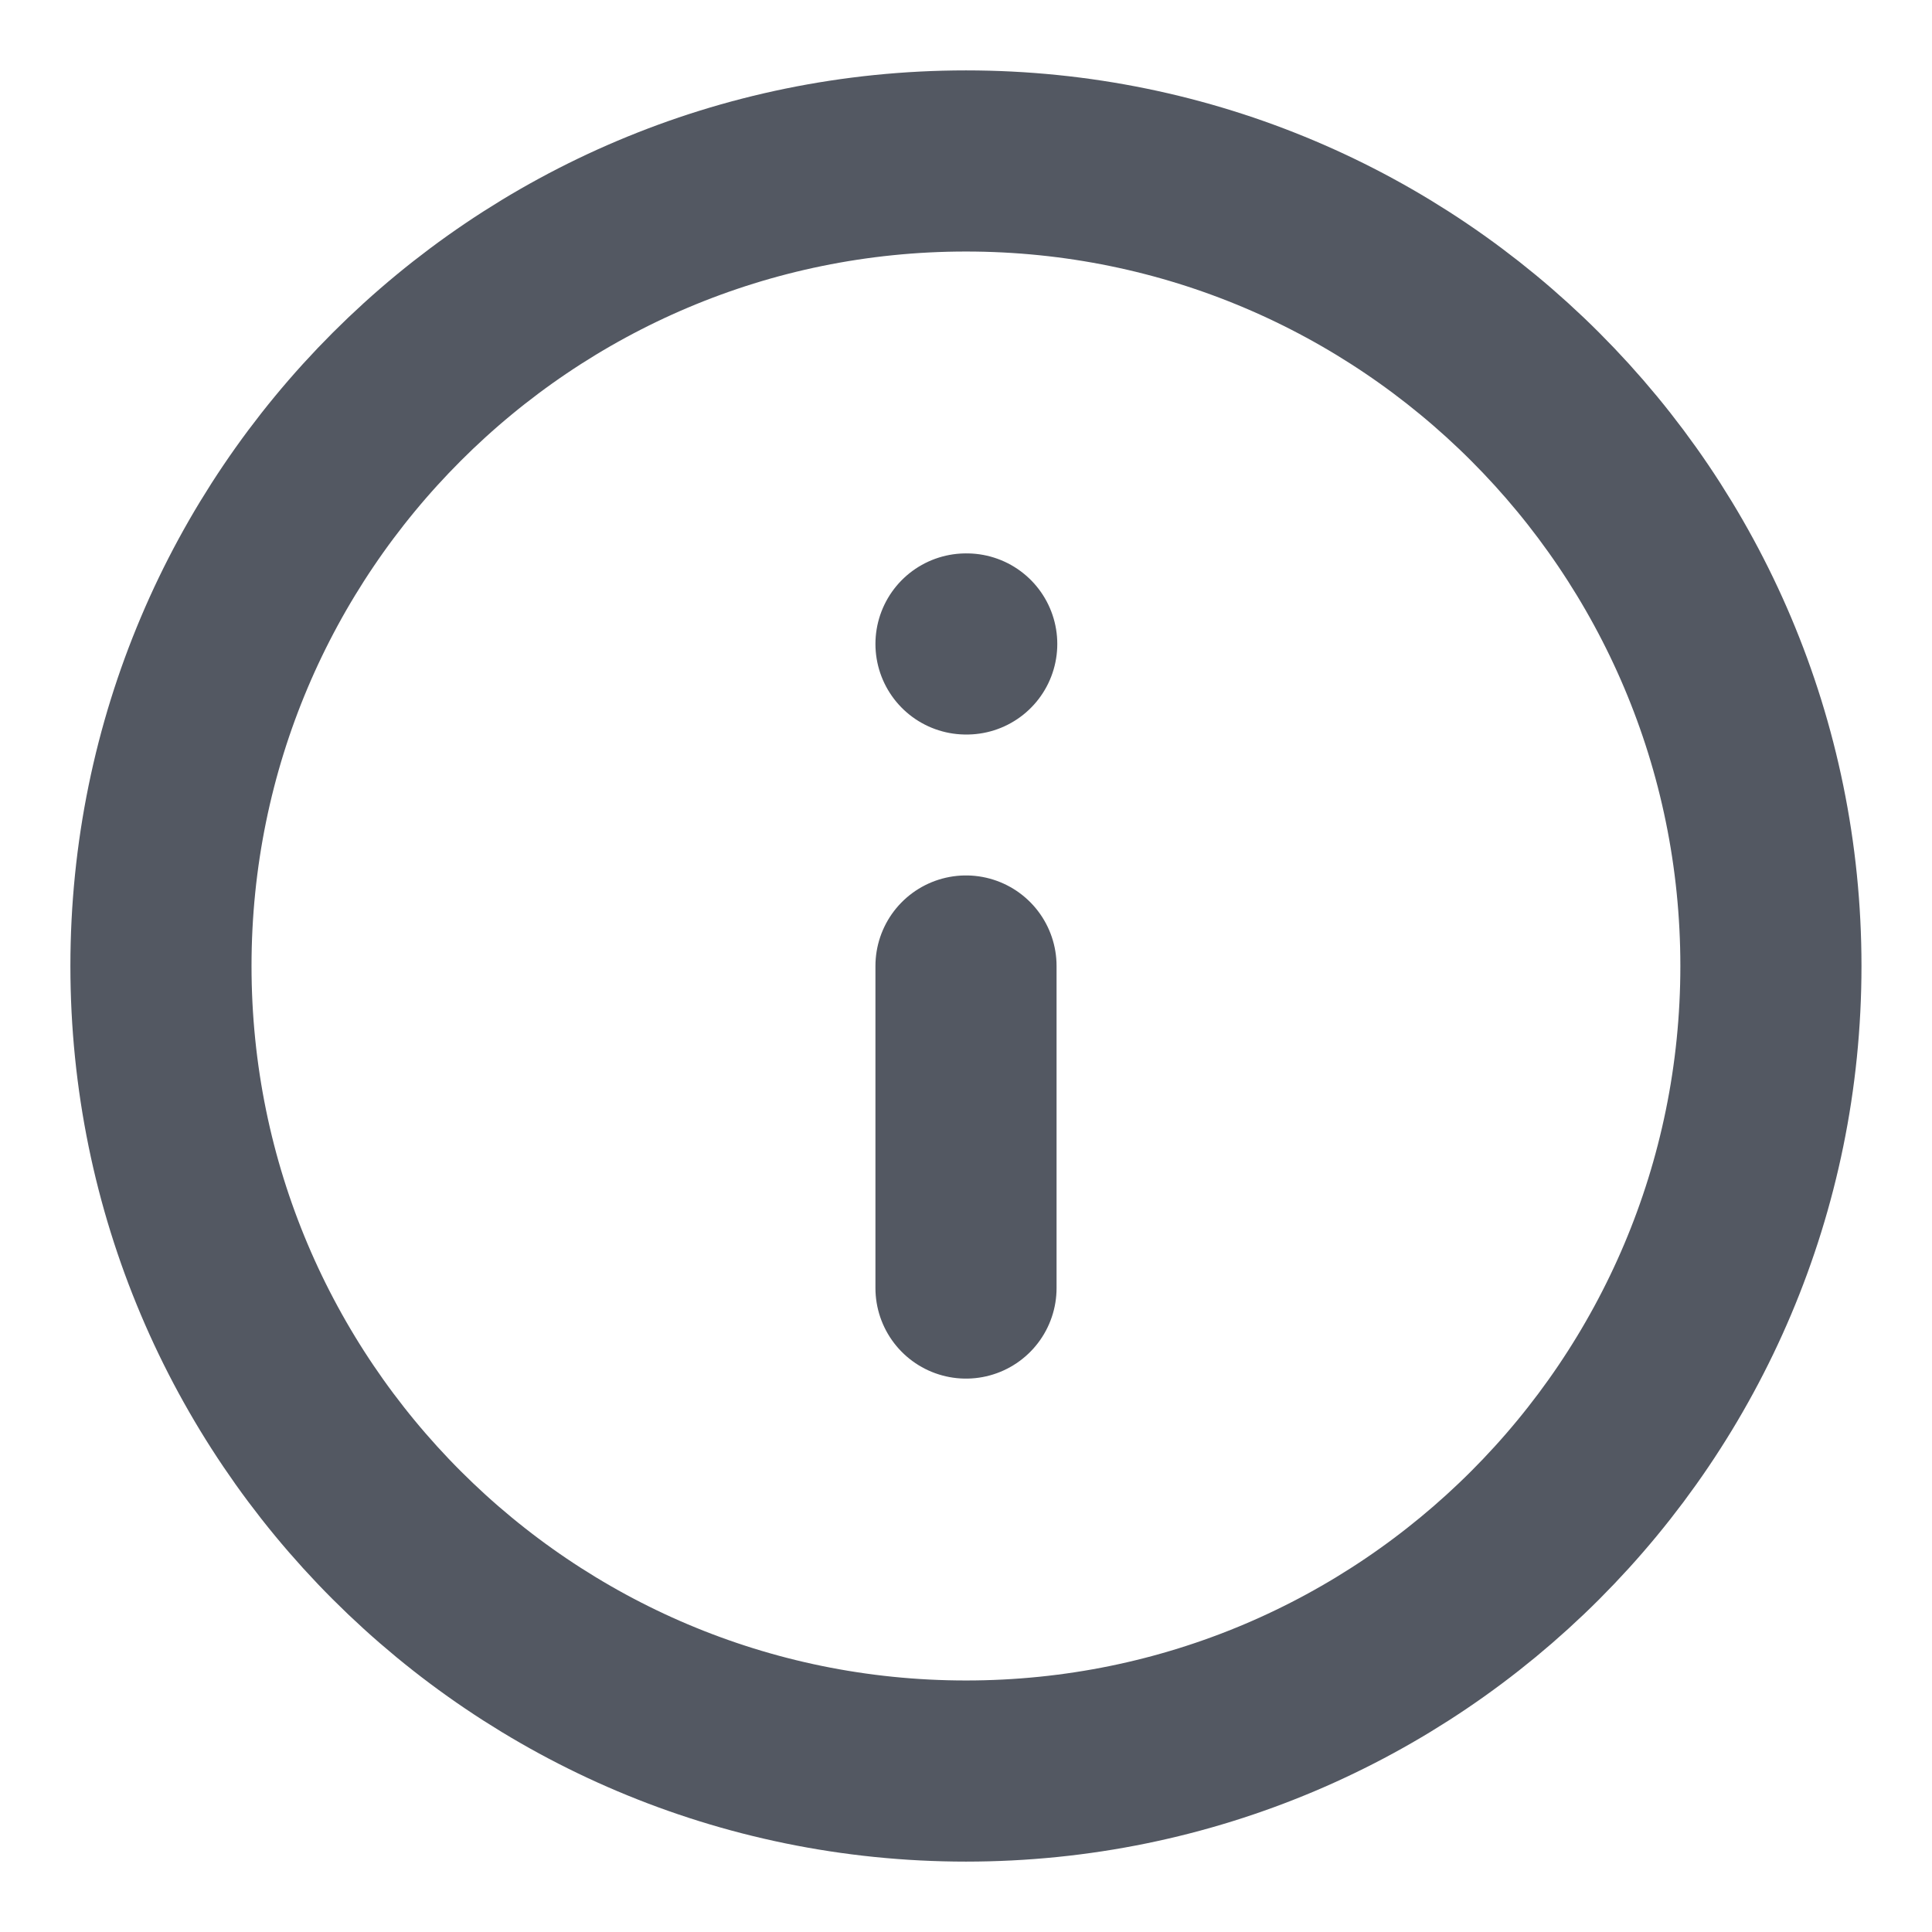 <svg width="16" height="16" viewBox="0 0 16 16" fill="none" xmlns="http://www.w3.org/2000/svg">
<g clip-path="url(#clip0_3298_133)">
<path d="M8 10.667V8M8 5.333H8.006M14.666 8C14.666 11.682 11.682 14.667 8 14.667C4.318 14.667 1.333 11.682 1.333 8C1.333 4.318 4.318 1.333 8 1.333C11.682 1.333 14.666 4.318 14.666 8Z" stroke="#535862" stroke-width="1.5" stroke-linecap="round" stroke-linejoin="round"/>
</g>
<defs>
<clipPath id="clip0_3298_133">
<rect width="16" height="16" fill="white"/>
</clipPath>
</defs>
</svg>
